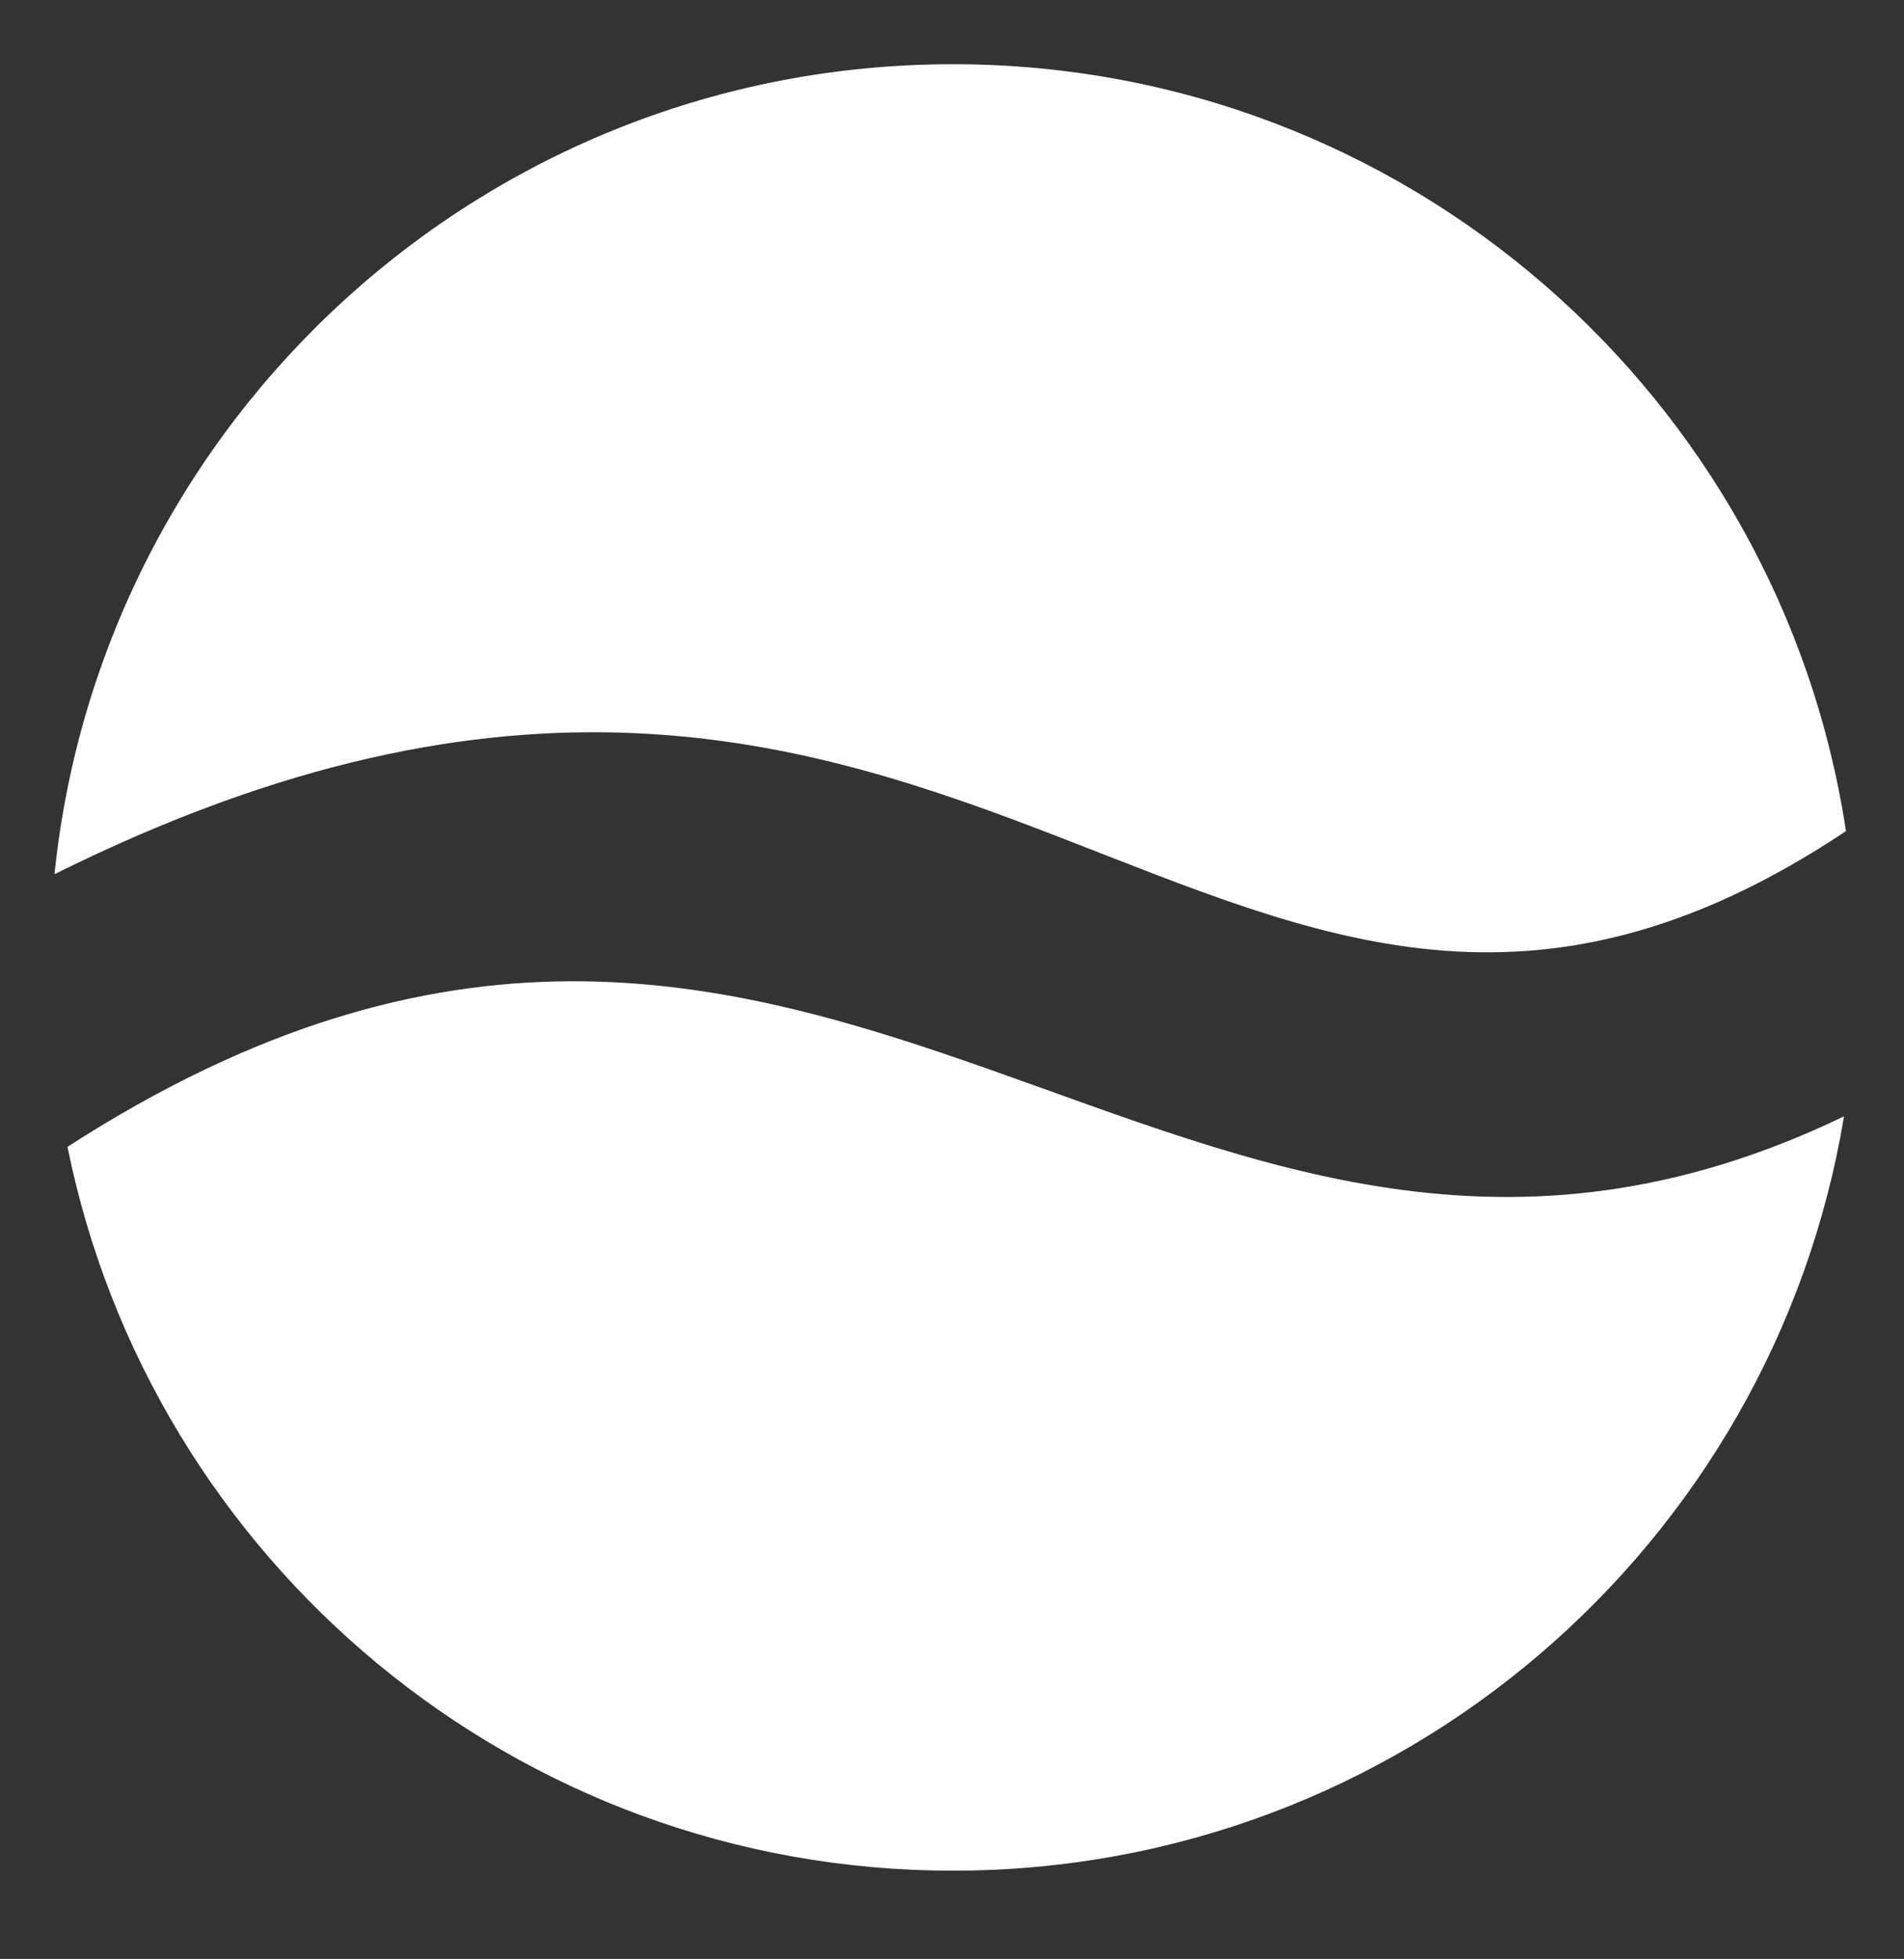 <?xml version="1.0" encoding="utf-8"?>
<!-- Generator: Adobe Illustrator 16.0.0, SVG Export Plug-In . SVG Version: 6.00 Build 0)  -->
<!DOCTYPE svg PUBLIC "-//W3C//DTD SVG 1.1//EN" "http://www.w3.org/Graphics/SVG/1.1/DTD/svg11.dtd">
<svg version="1.1" id="Layer_1" xmlns="http://www.w3.org/2000/svg" xmlns:xlink="http://www.w3.org/1999/xlink" x="0px" y="0px"
	 width="14.5px" height="14.917px" viewBox="0 0 14.5 14.917" enable-background="new 0 0 14.5 14.917" xml:space="preserve">
<rect x="0" y="0" width="14.5" height="14.917" fill="#333333" stroke="none"/>
<path fill="#FFFFFF" d="M14.043,8.501c-0.54,3.26-3.373,5.744-6.786,5.744c-3.331,0-6.108-2.367-6.743-5.512
	C6.282,5.013,8.947,10.954,14.043,8.501 M0.415,6.657c0.356-3.465,3.283-6.168,6.842-6.168c3.446,0,6.3,2.534,6.801,5.84
	C9.293,9.507,7.421,3.173,0.415,6.657"/>
</svg>
